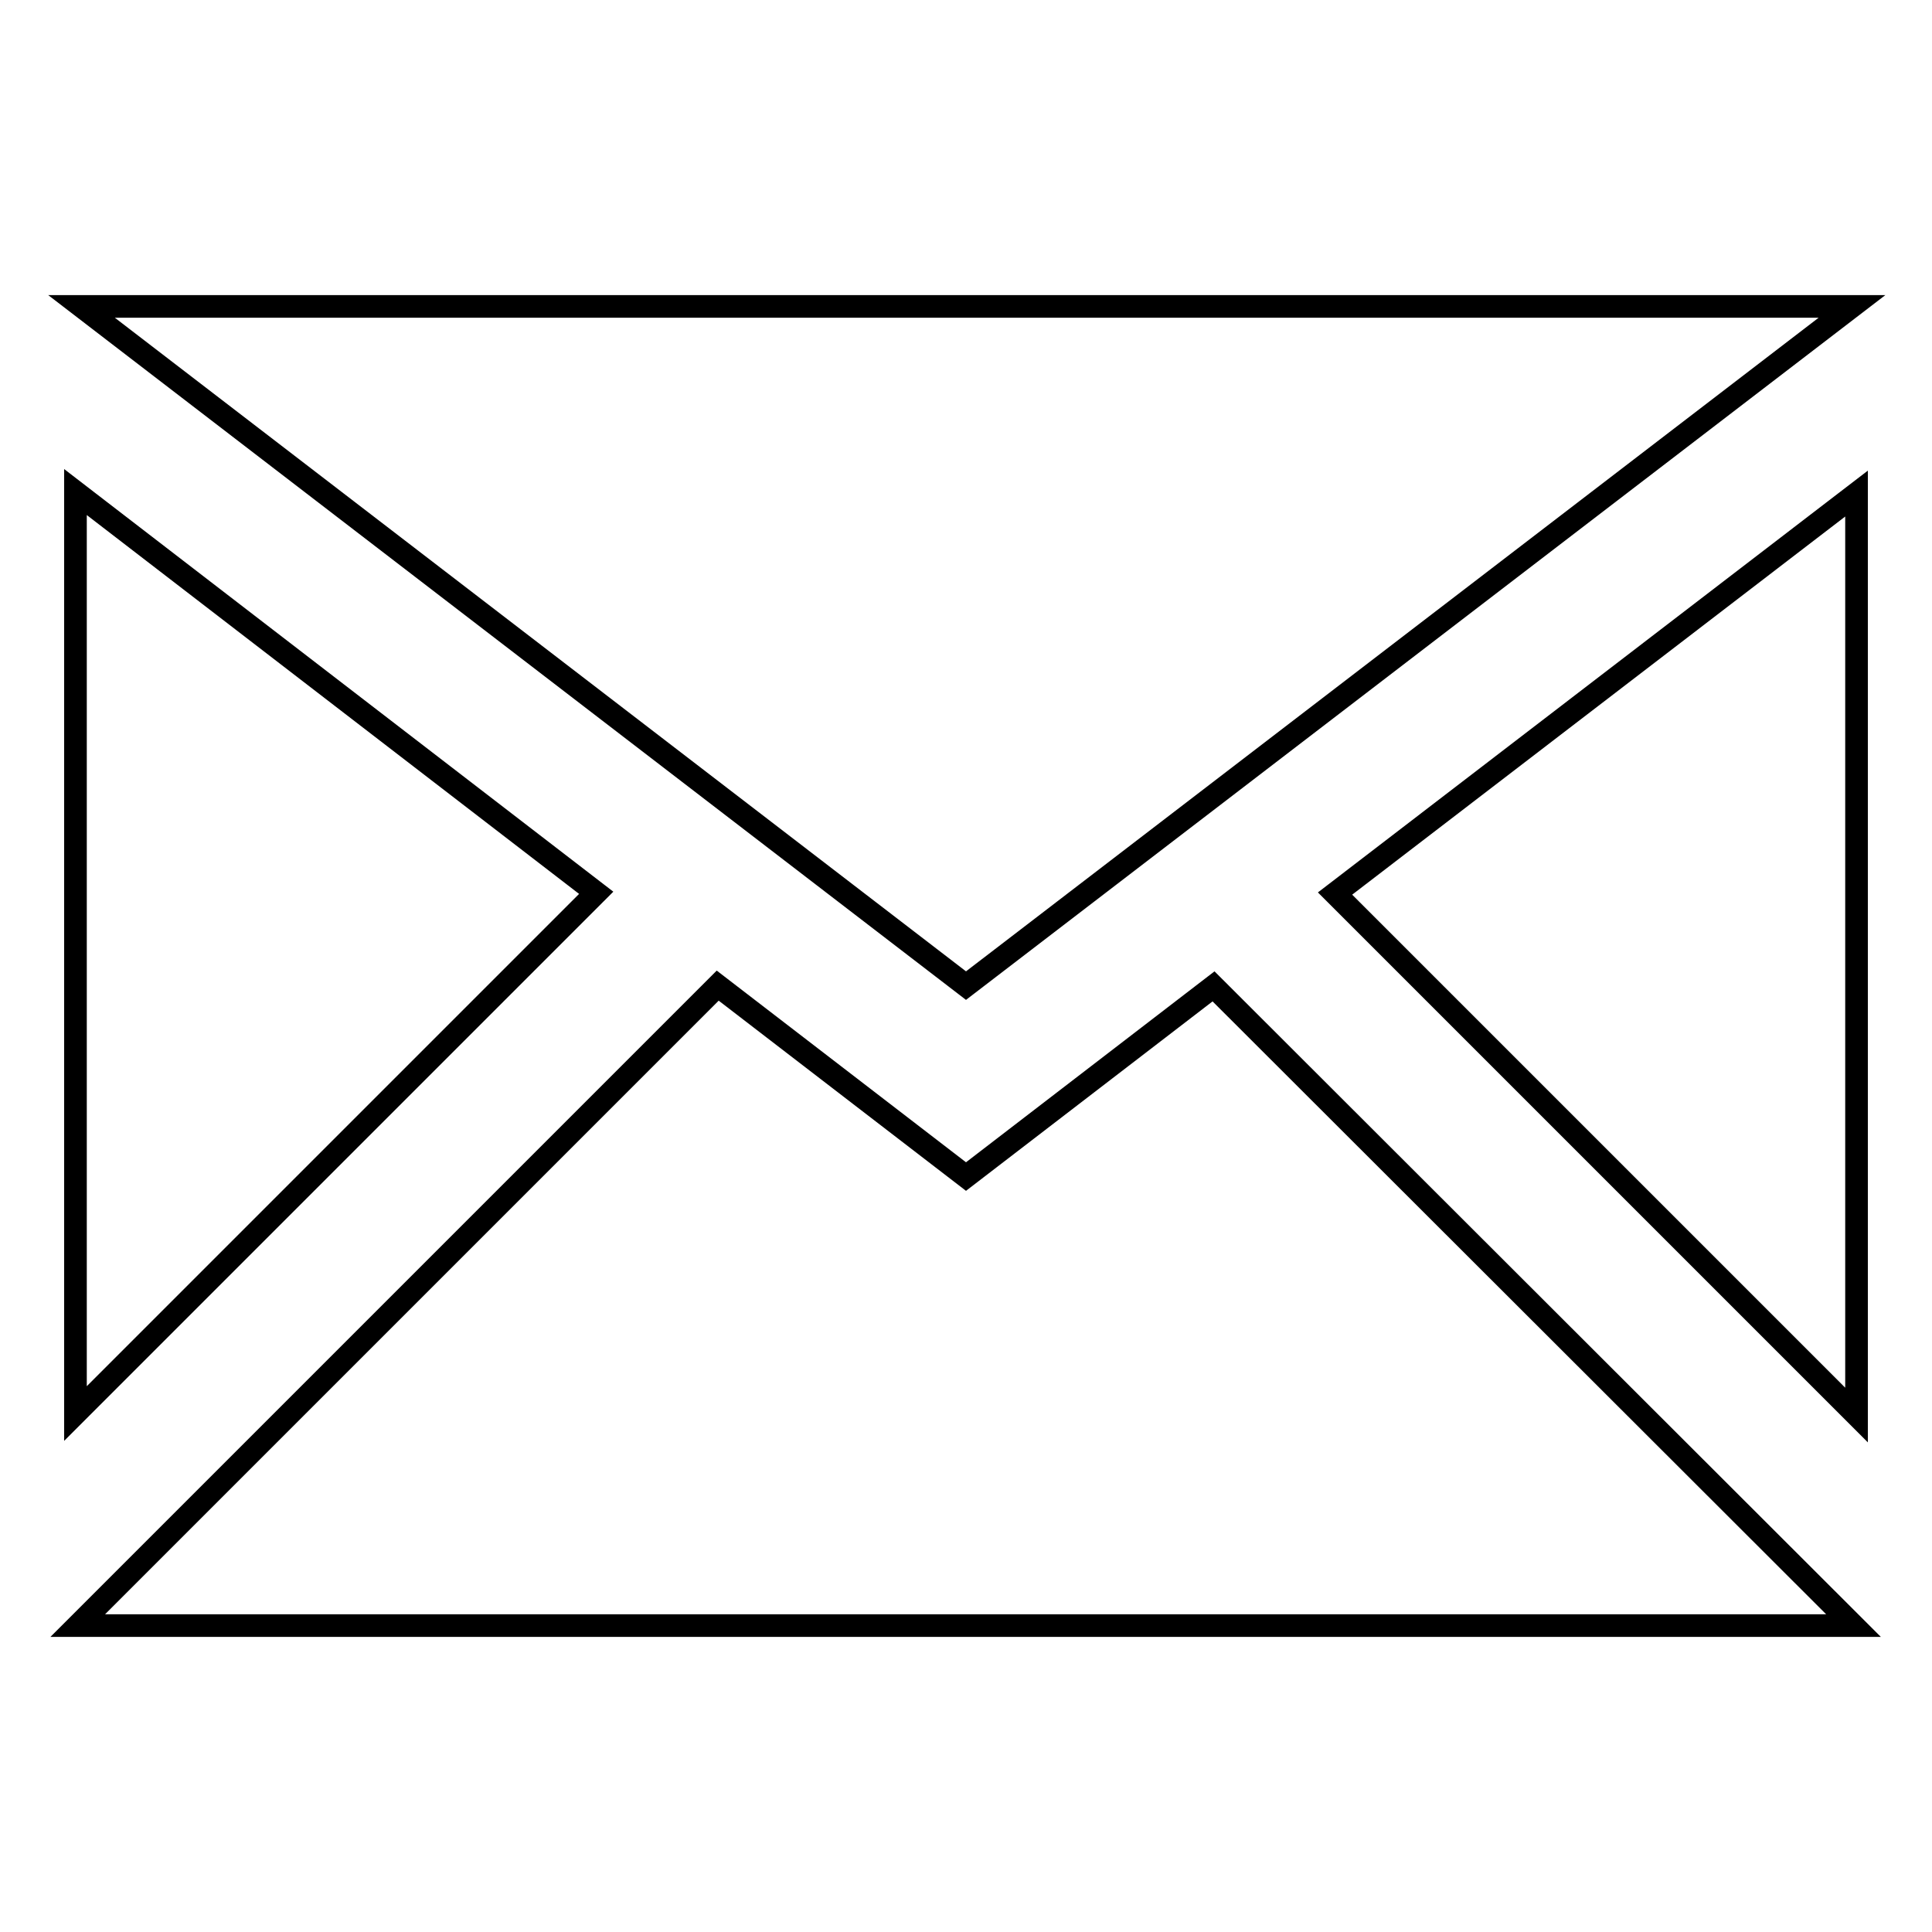<?xml version="1.0" encoding="utf-8"?>
<!-- Svg Vector Icons : http://www.onlinewebfonts.com/icon -->
<!DOCTYPE svg PUBLIC "-//W3C//DTD SVG 1.1//EN" "http://www.w3.org/Graphics/SVG/1.1/DTD/svg11.dtd">
<svg version="1.1" xmlns="http://www.w3.org/2000/svg" xmlns:xlink="http://www.w3.org/1999/xlink" x="0px" y="0px" viewBox="0 0 256 256" enable-background="new 0 0 256 256" xml:space="preserve">
<g><g><path stroke-width="3" fill-opacity="0" stroke="#000000"  d="M79,118.3L10,65.2v122.1L79,118.3z M245.4,40.6H10.8l117.2,90L245.4,40.6z M160.8,130.7L128,155.9l-32.9-25.3l-84.8,84.8h235.3L160.8,130.7z M176.9,118.4l69.1,69.1V65.4L176.9,118.4z"/></g></g>
</svg>